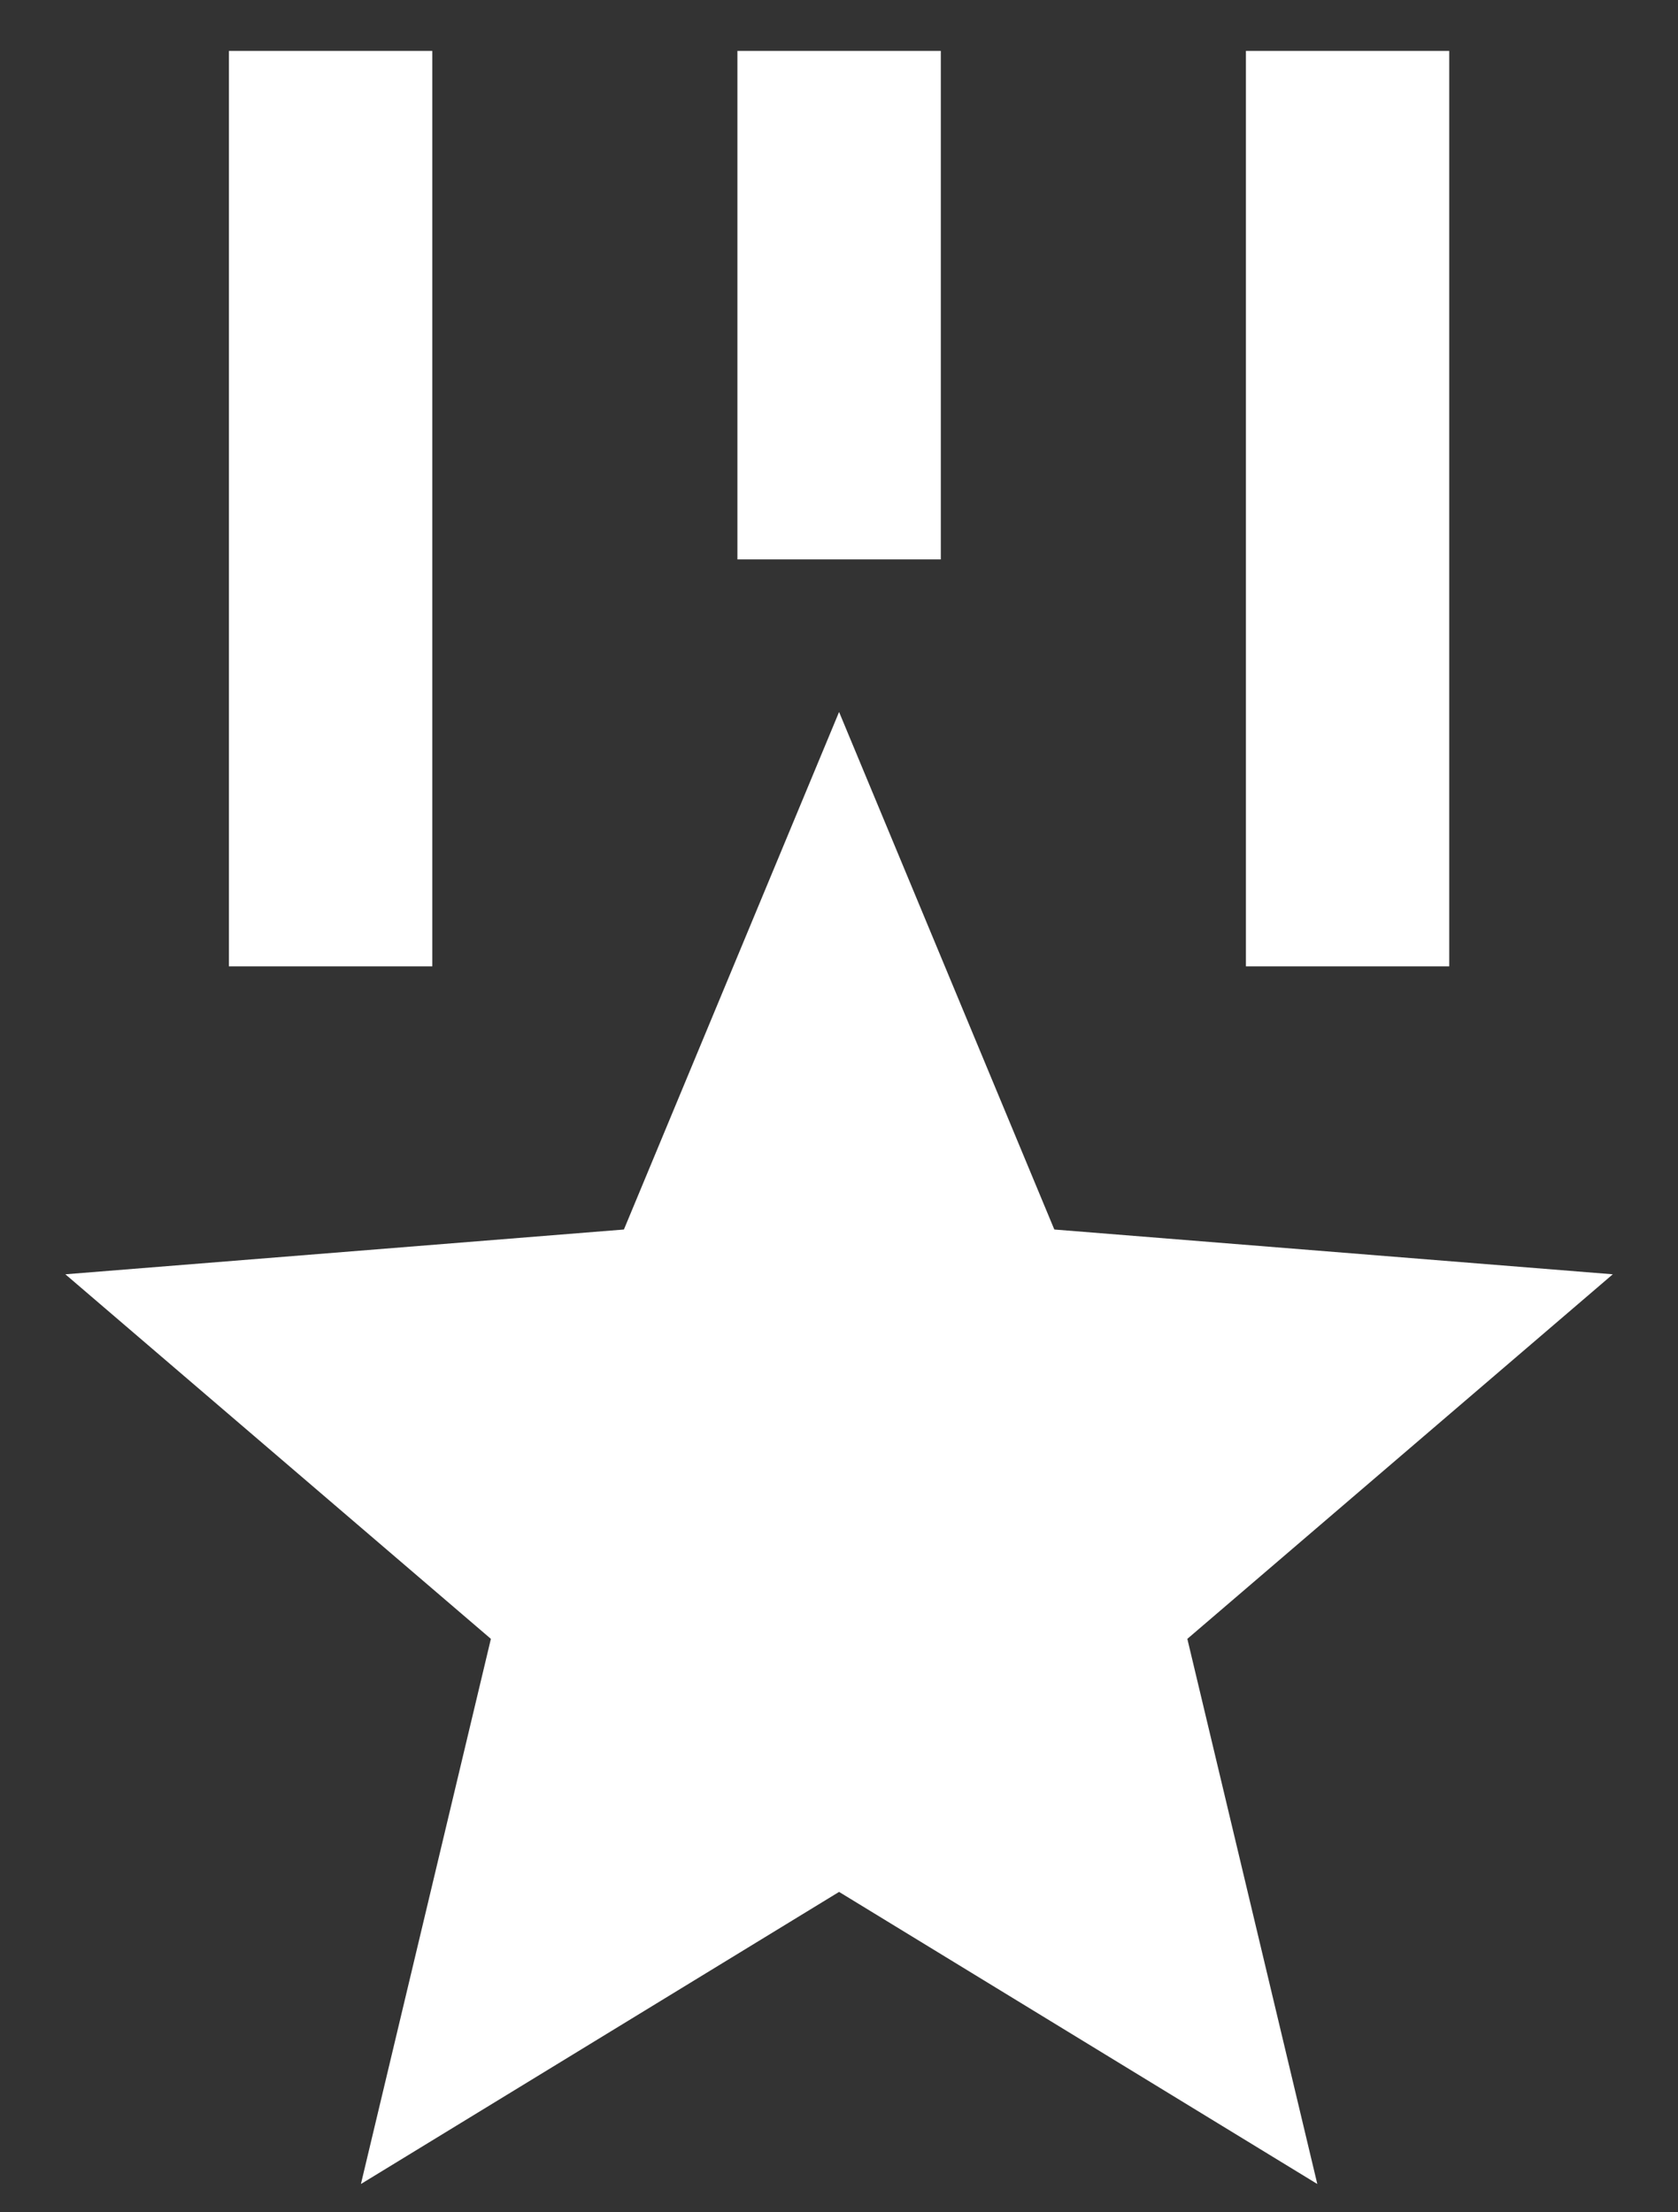 <?xml version="1.0" encoding="UTF-8"?>
<svg xmlns="http://www.w3.org/2000/svg" width="22" height="29" viewBox="0 0 22 29" fill="none">
  <rect x="0" y="0" width="22" height="29" fill="#333333" stroke="none"/>
  <path d="M11.001 9.333L13.823 16.117L21.145 16.704L15.567 21.483L17.271 28.629L11.001 24.8L4.732 28.629L6.436 21.483L0.857 16.704L8.18 16.117L11.001 9.333ZM5.668 0.667V12.667H3.001V0.667H5.668ZM19.001 0.667V12.667H16.335V0.667H19.001ZM12.335 0.667V7.333H9.668V0.667H12.335Z" fill="white"></path>
</svg>
